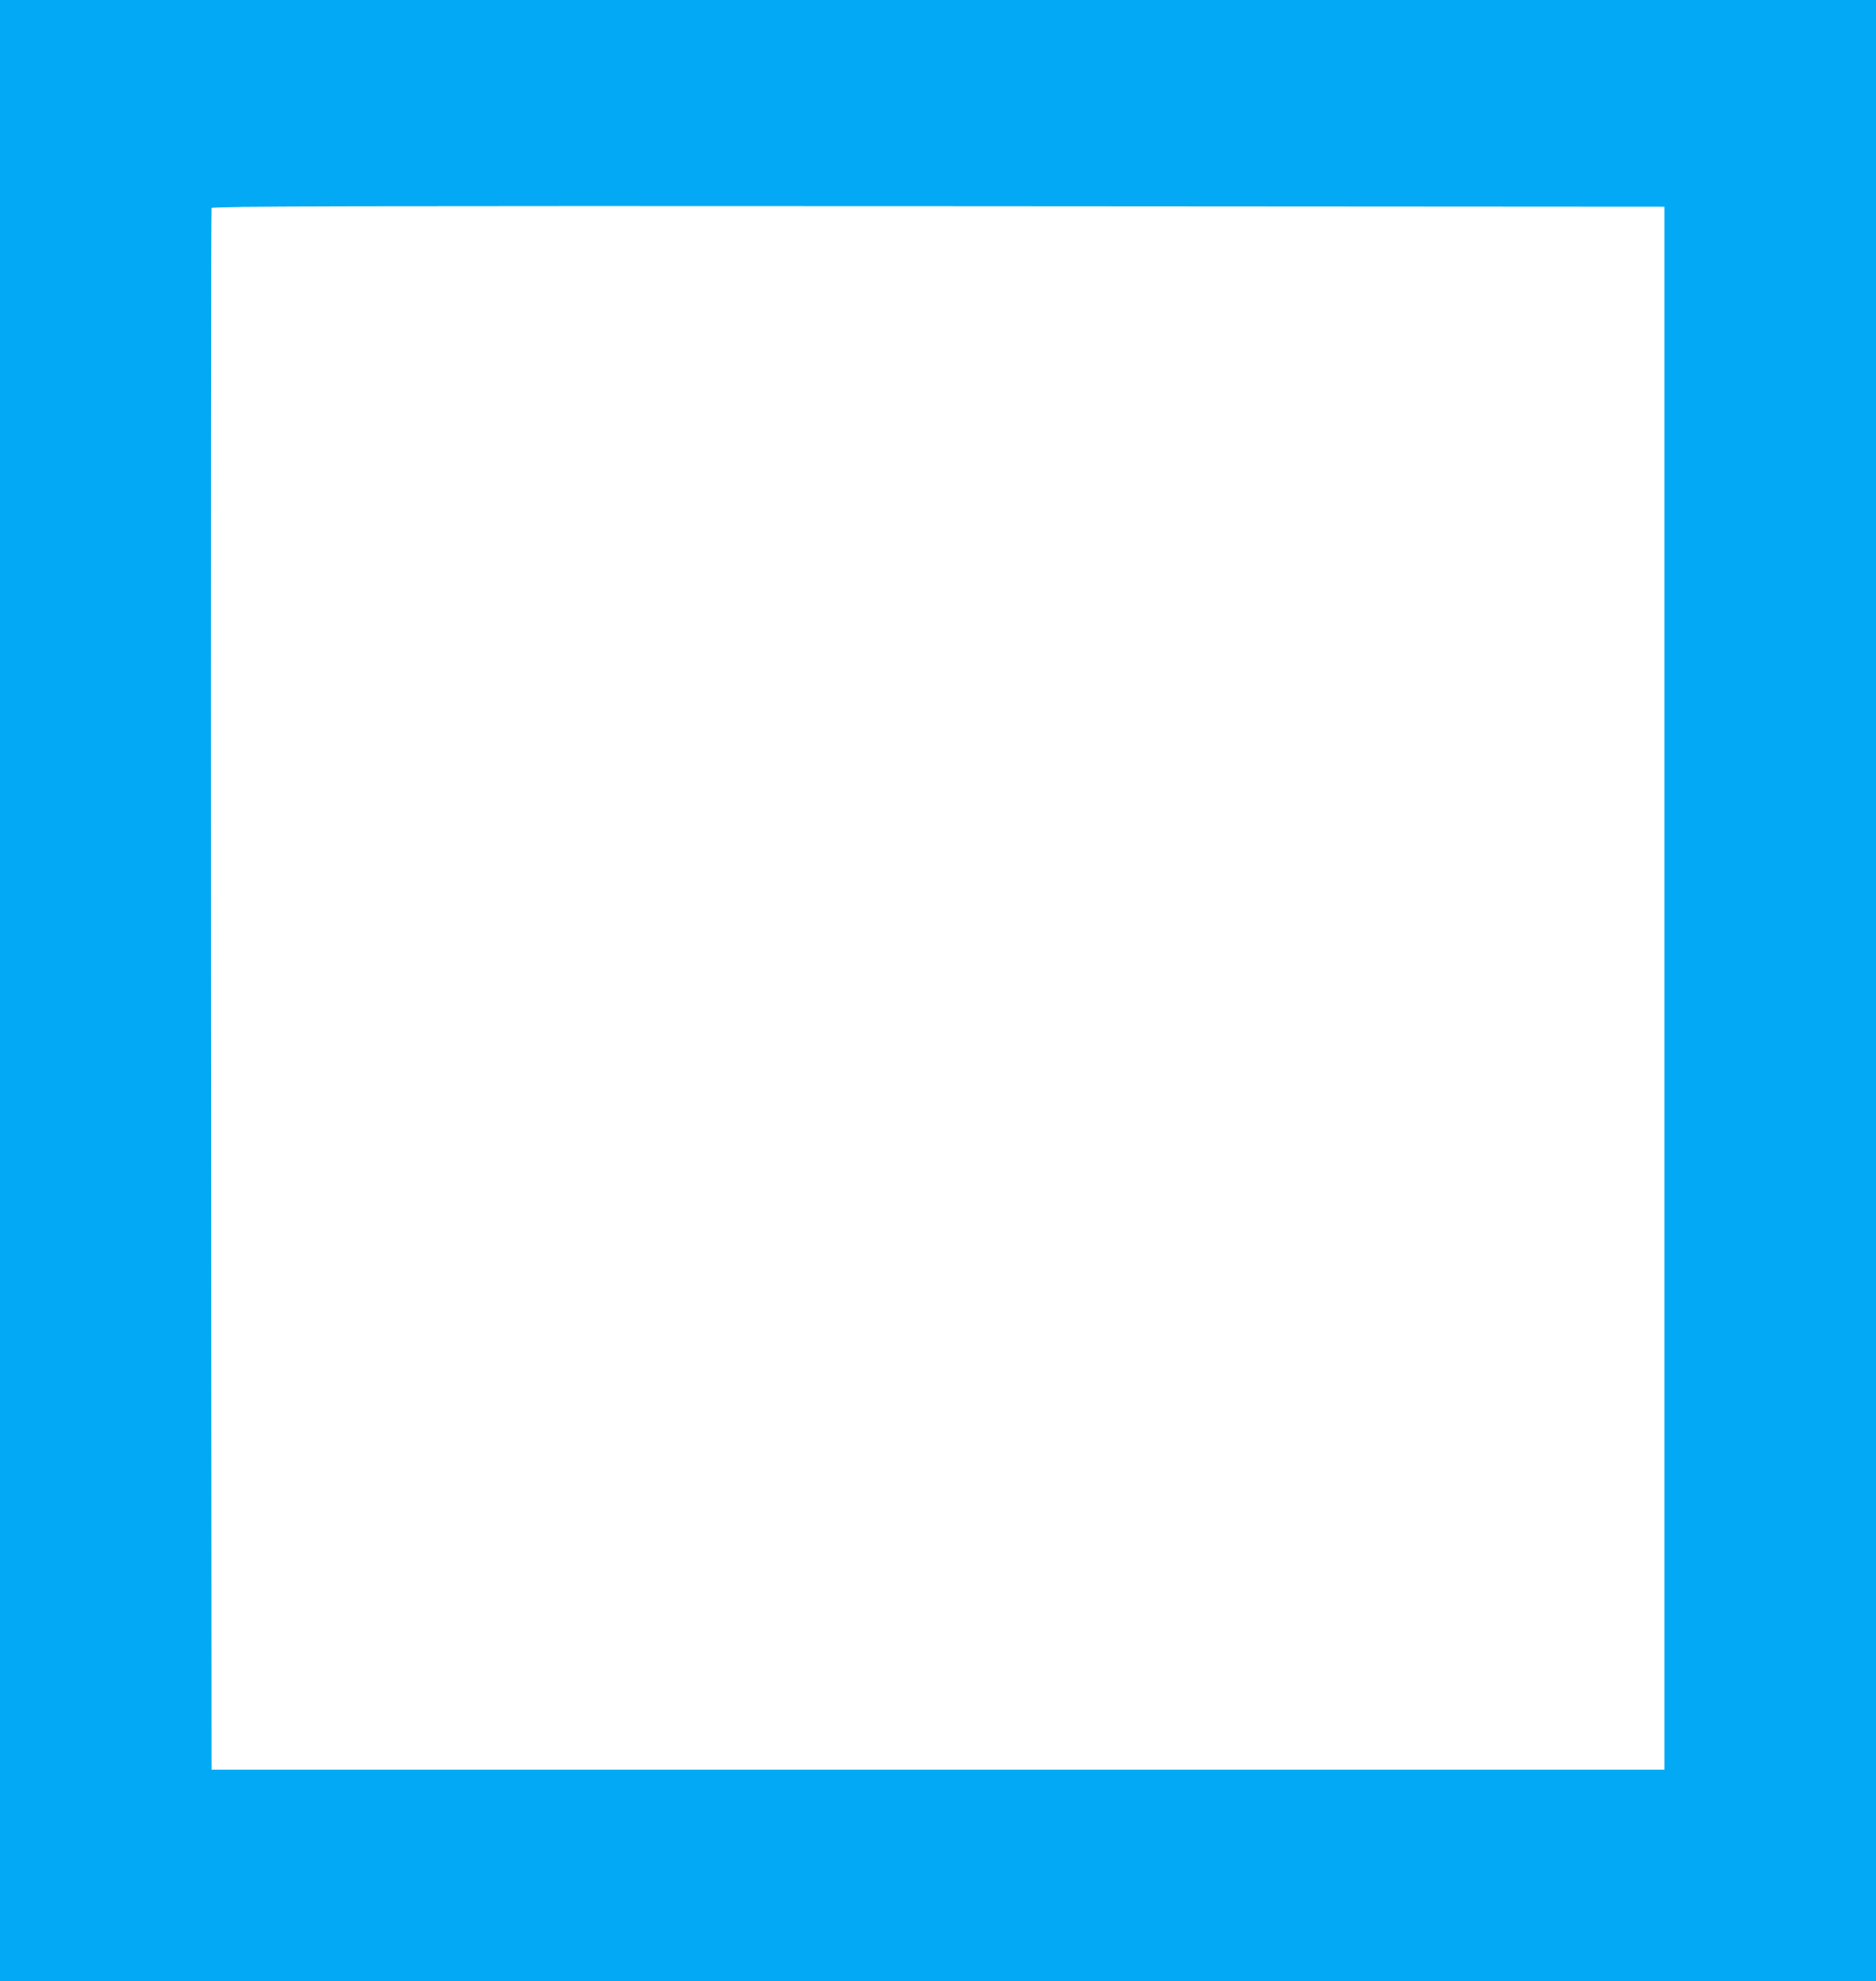 <?xml version="1.0" standalone="no"?>
<!DOCTYPE svg PUBLIC "-//W3C//DTD SVG 20010904//EN"
 "http://www.w3.org/TR/2001/REC-SVG-20010904/DTD/svg10.dtd">
<svg version="1.0" xmlns="http://www.w3.org/2000/svg"
 width="1212pt" height="1280pt" viewBox="0 0 1212 1280"
 preserveAspectRatio="xMidYMid meet">
<g transform="translate(0,1280) scale(0.1,-0.1)"
fill="#03a9f4" stroke="none">
<path d="M0 6400 l0 -6400 6060 0 6060 0 0 6400 0 6400 -6060 0 -6060 0 0
-6400z m10755 15 l0 -5050 -4695 0 -4695 0 -3 5040 c-1 2772 0 5046 3 5053 3
10 948 12 4697 10 l4693 -3 0 -5050z"/>
</g>
</svg>
